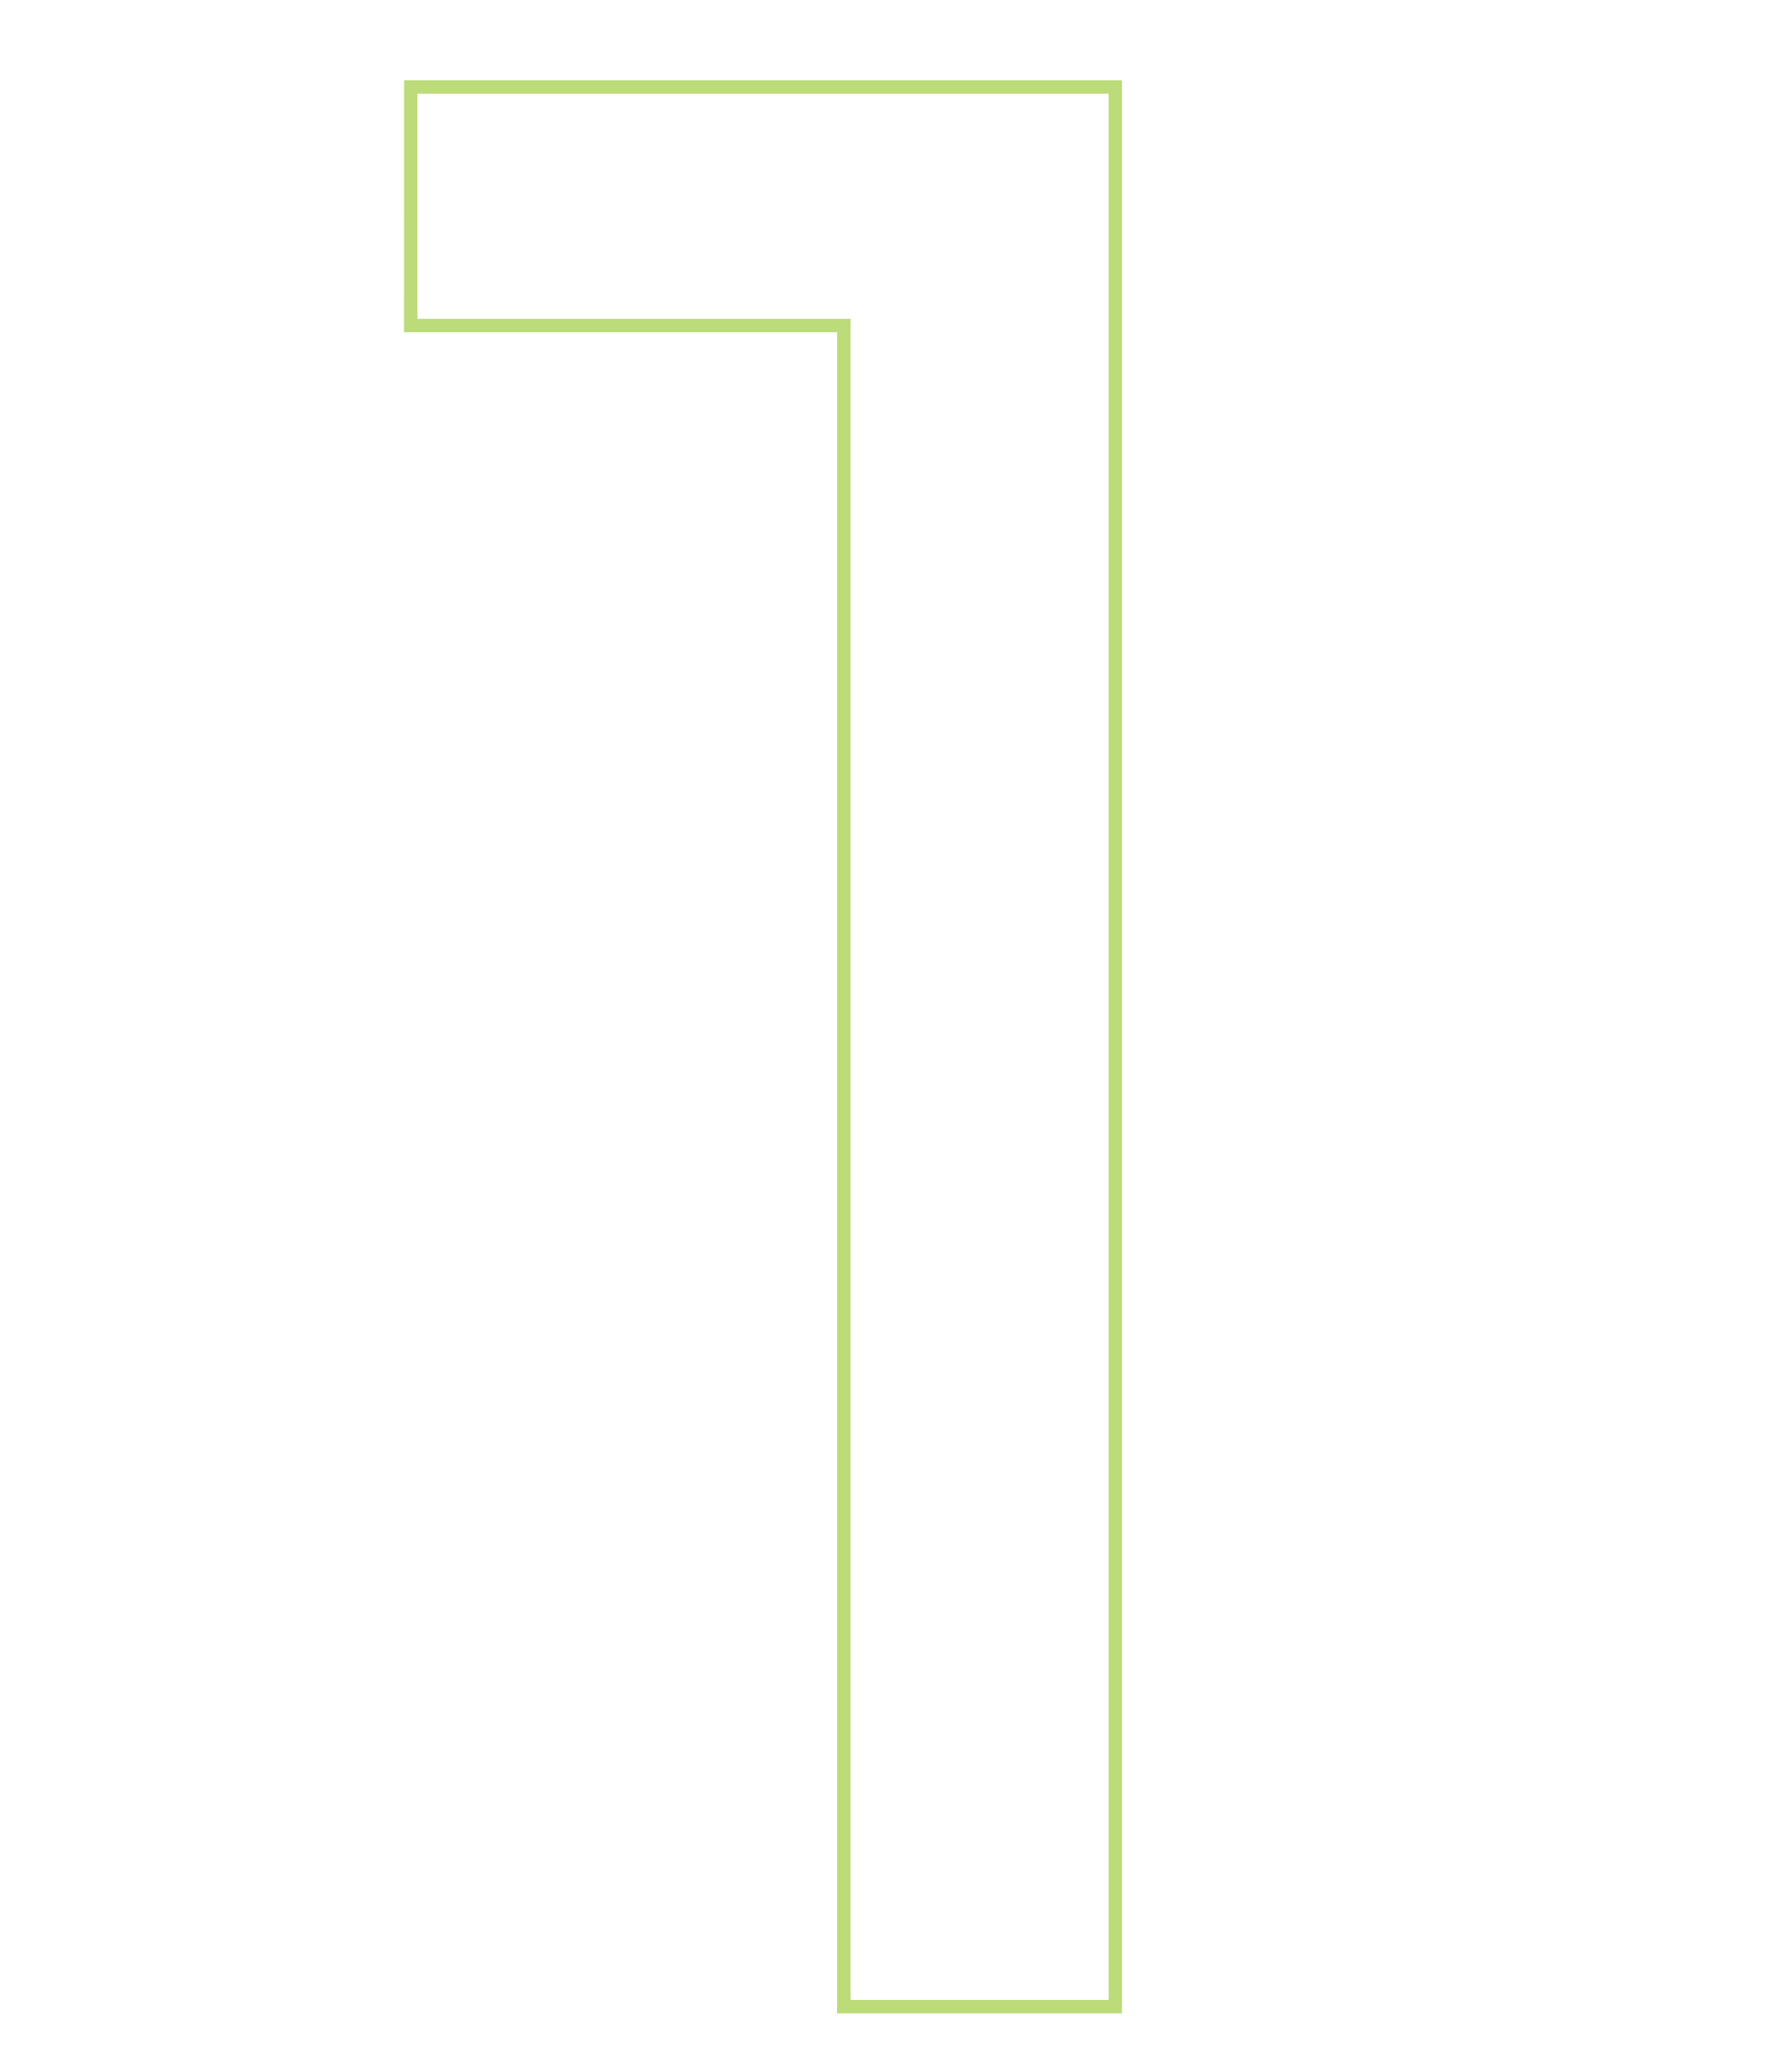 <svg xmlns="http://www.w3.org/2000/svg" xmlns:xlink="http://www.w3.org/1999/xlink" width="134" height="154" viewBox="0 0 134 154"><defs><clipPath id="a"><rect width="134" height="154" fill="#8fc31f"/></clipPath></defs><g opacity="0.6" clip-path="url(#a)" style="isolation:isolate"><path d="M-36.785-144H16.9V.5h-21.3V-125.165h-32.39ZM15.9-143H-35.785v16.835h32.39V-.5H15.9Z" transform="translate(67 150)" fill="#8fc31f"/></g></svg>